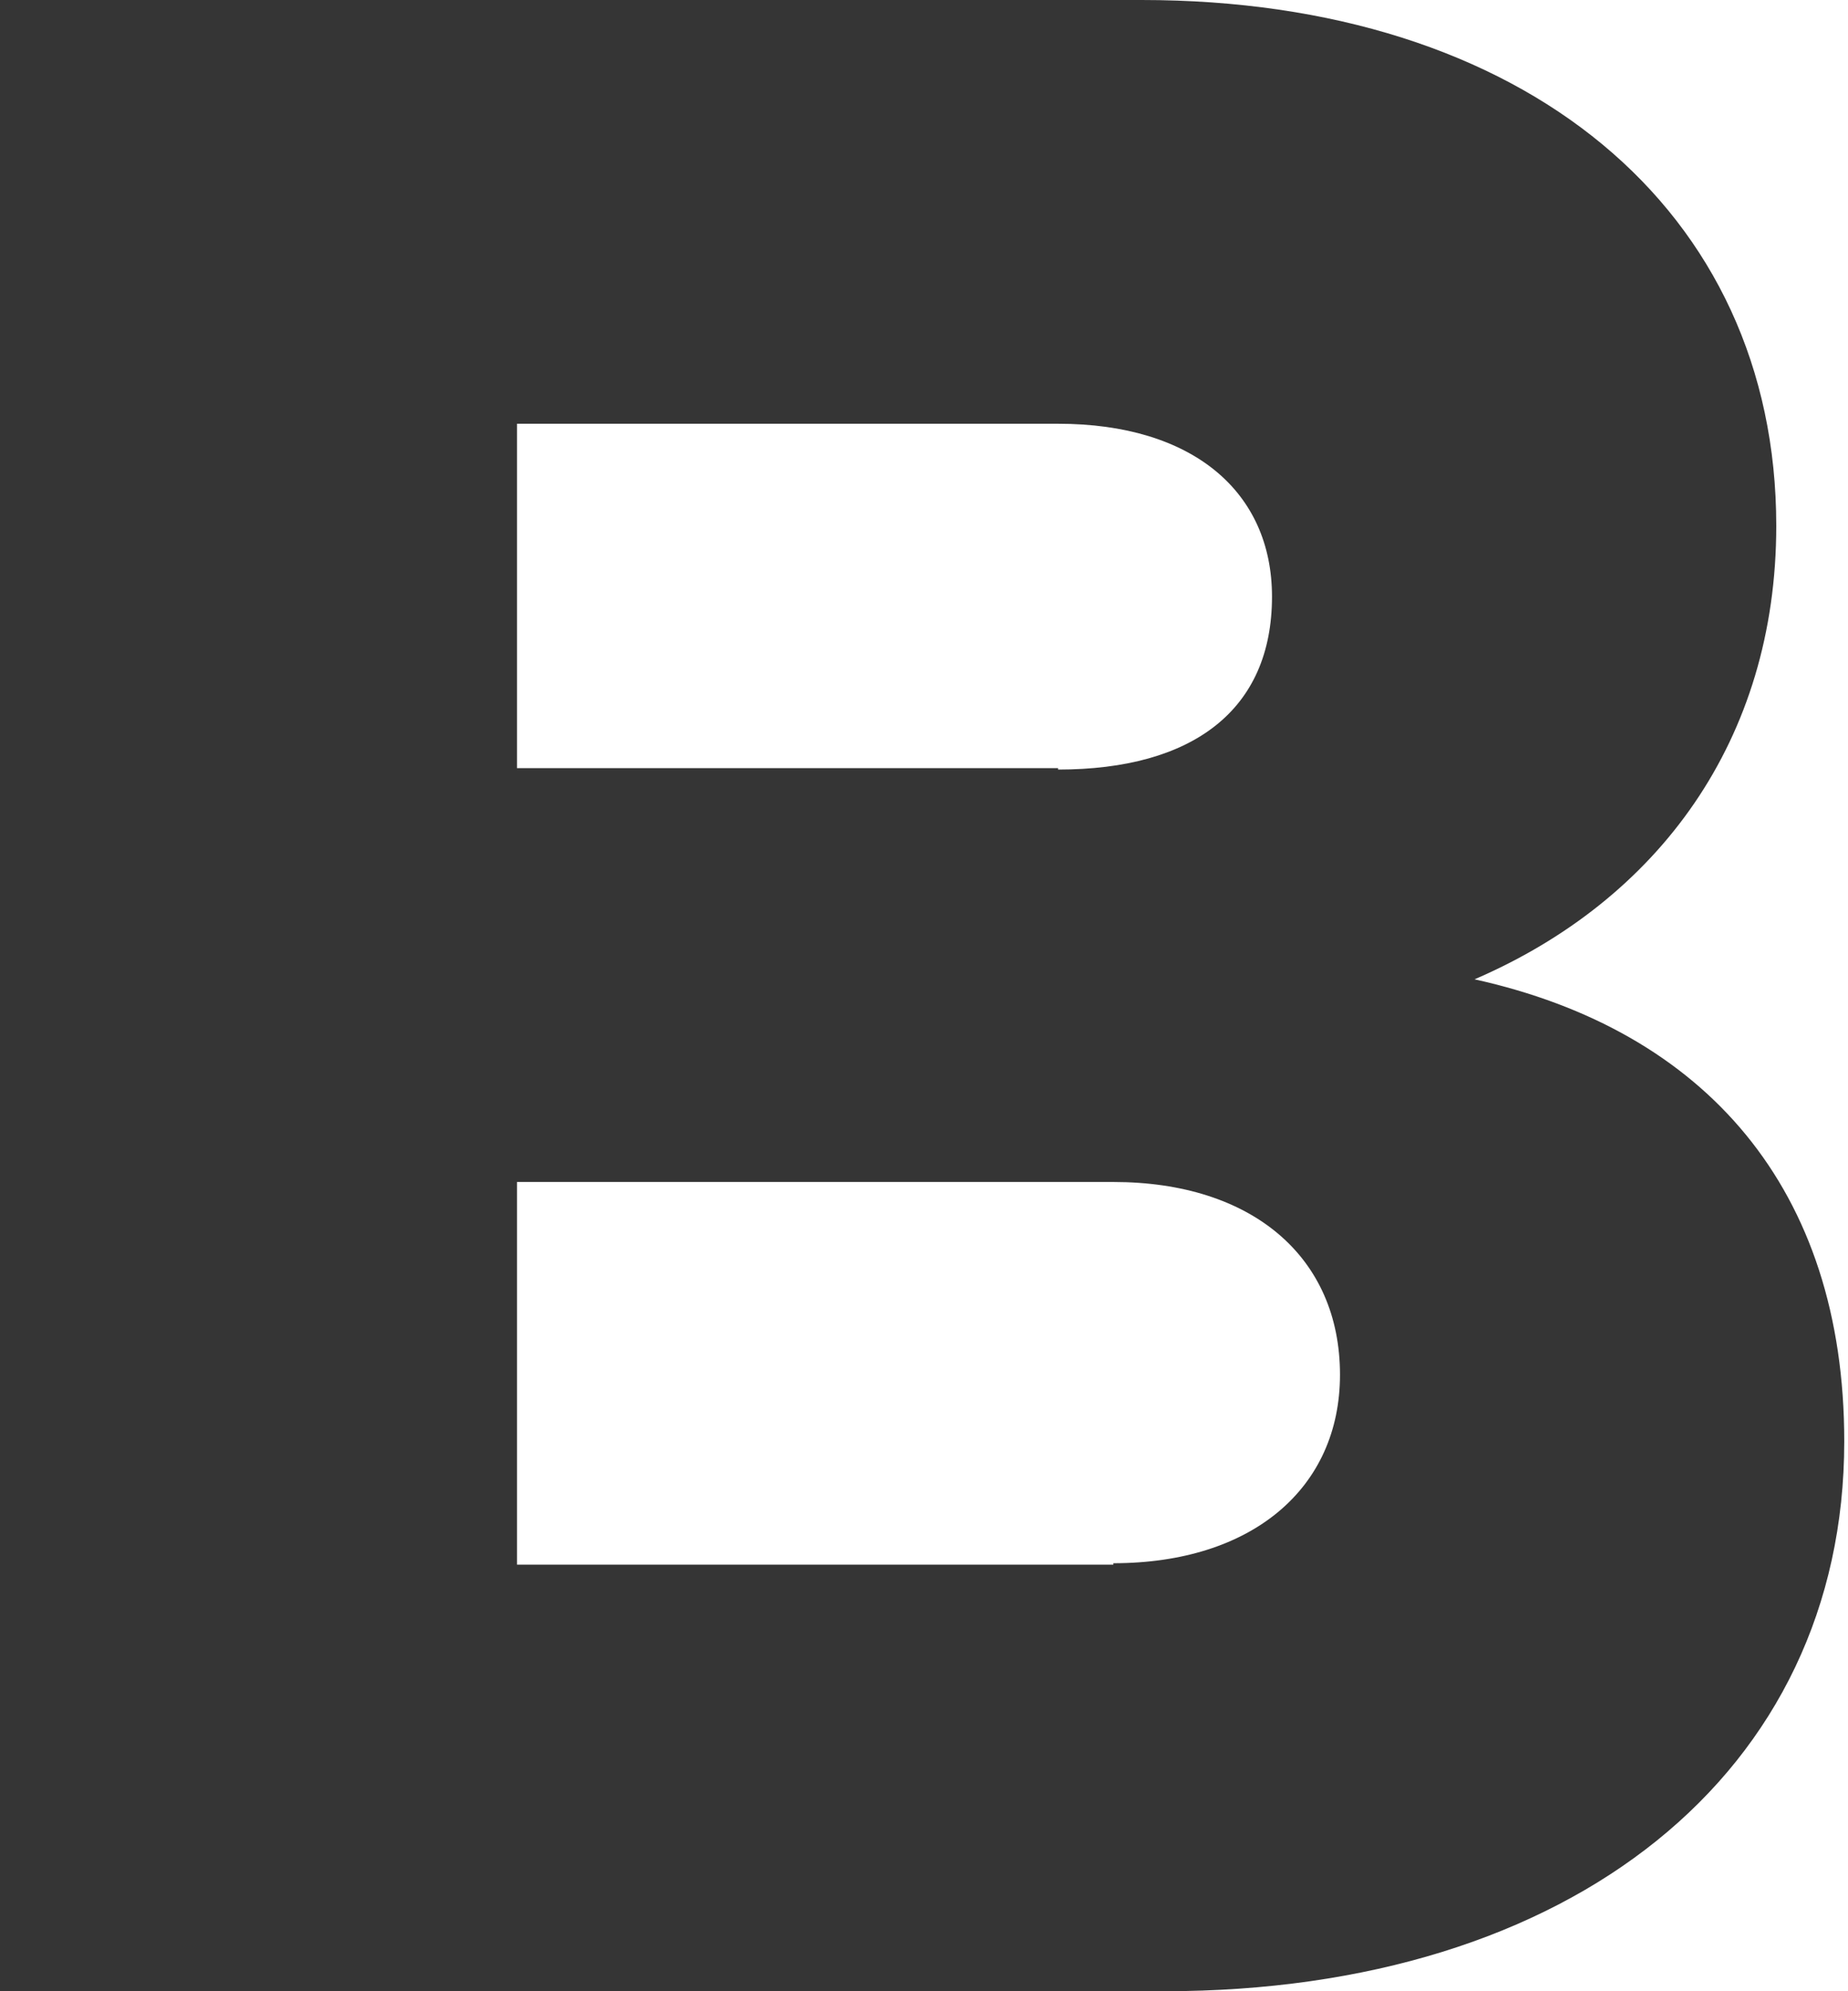 <?xml version="1.0" encoding="UTF-8"?> <svg xmlns="http://www.w3.org/2000/svg" width="273" height="294" viewBox="0 0 273 294" fill="none"> <path d="M0 0H168.658C225.156 0 262.403 30.969 262.403 77.633C262.403 109.23 245.035 132.875 217.832 144.594C251.94 152.127 272.447 175.563 272.447 212.81C272.447 261.775 232.061 294 172.006 294H0V0ZM156.312 113.624C176.191 113.624 187.909 104.836 187.909 88.095C187.909 72.611 176.191 62.566 156.312 62.566H76.377V113.415H156.312V113.624ZM164.473 230.806C184.979 230.806 197.953 219.715 197.953 202.975C197.953 185.607 184.979 174.517 164.473 174.517H76.377V231.015H164.473V230.806Z" fill="#353535"></path> </svg> 